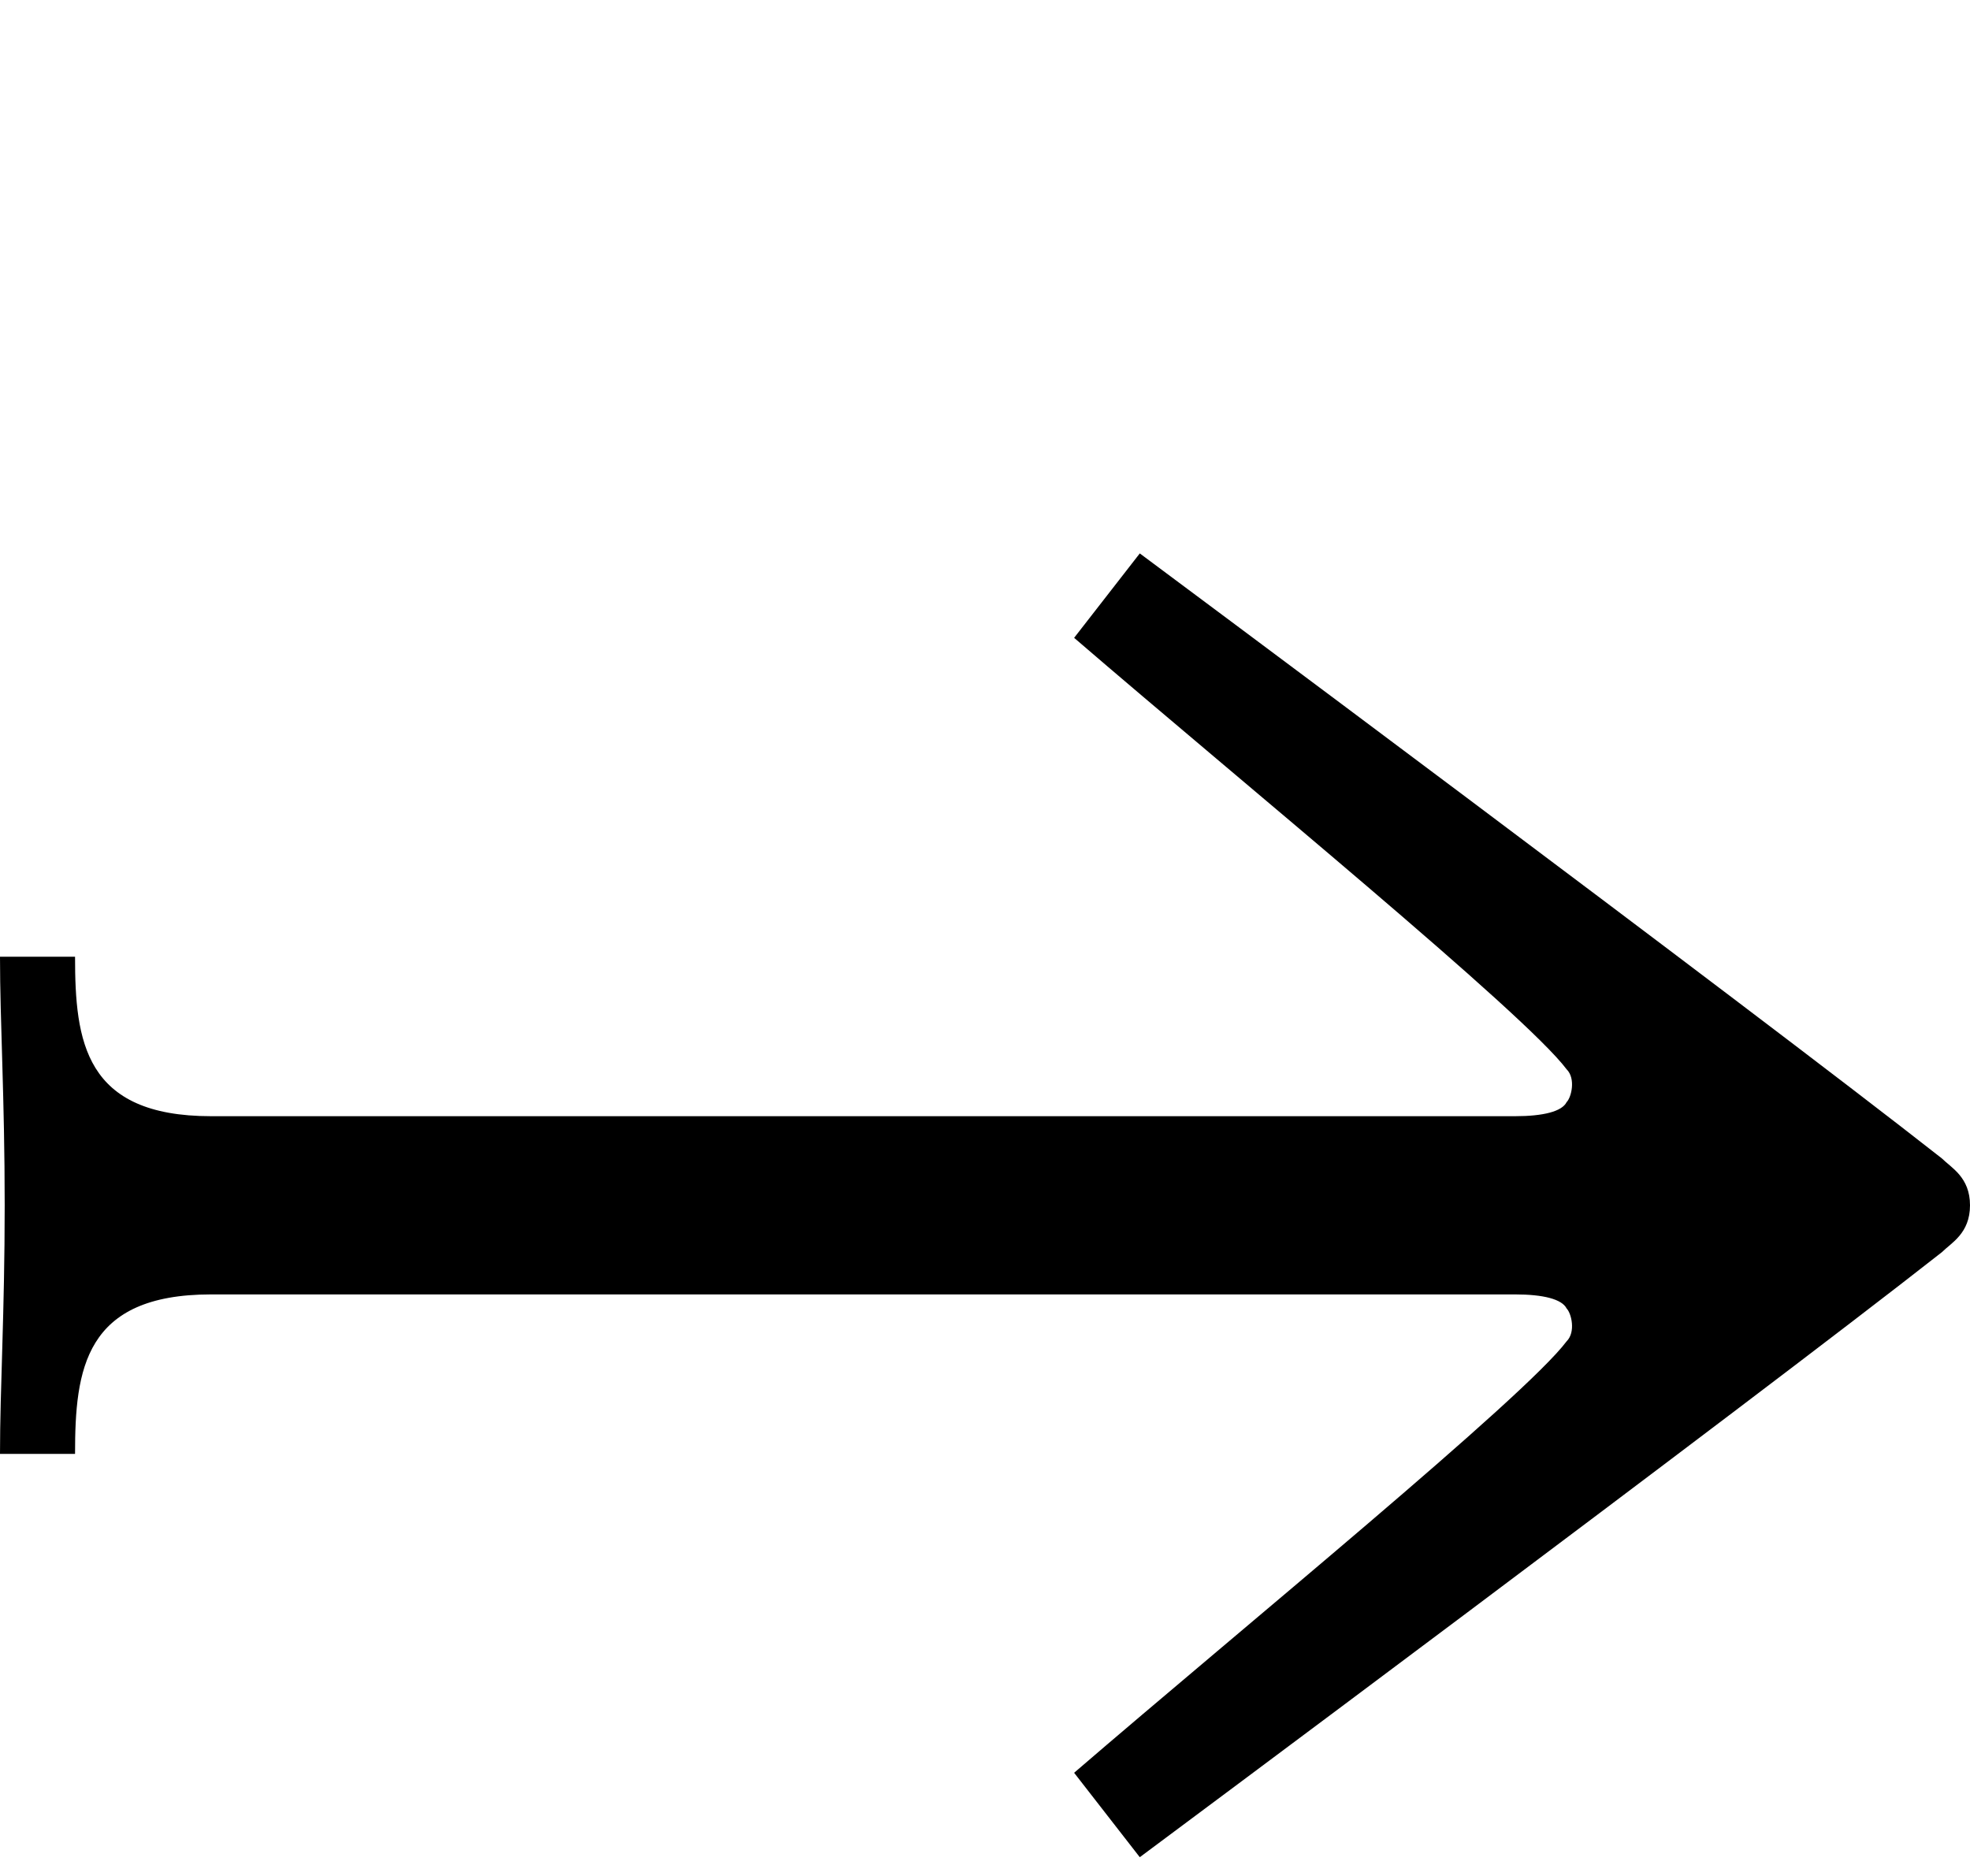 <?xml version="1.0" encoding="utf-8"?>
<!-- Generator: Adobe Illustrator 24.0.3, SVG Export Plug-In . SVG Version: 6.00 Build 0)  -->
<svg version="1.1" id="Lager_1" xmlns="http://www.w3.org/2000/svg" xmlns:xlink="http://www.w3.org/1999/xlink" x="0px" y="0px"
	 viewBox="0 0 42 40" style="enable-background:new 0 0 42 40;" xml:space="preserve">
<path d="M41.4,26.7c0.2-0.2,0.6-0.4,0.6-1s-0.4-0.8-0.6-1c-4.2-3.3-17.1-12.9-17.1-12.9l-1.4,1.8c3.6,3.1,9.6,8,10.5,9.2
	c0.2,0.2,0.1,0.6,0,0.7c-0.1,0.2-0.5,0.3-1.1,0.3h-20H4.5c-2.7,0-2.9-1.6-2.9-3.4H0c0,1.4,0.1,3,0.1,5.3S0,29.6,0,31h1.6
	c0-1.8,0.2-3.4,2.9-3.4h7.8h20c0.6,0,1,0.1,1.1,0.3c0.1,0.1,0.2,0.5,0,0.7c-0.9,1.2-6.9,6.1-10.5,9.2l1.4,1.8
	C24.3,39.6,37.2,30,41.4,26.7z"/>
</svg>
